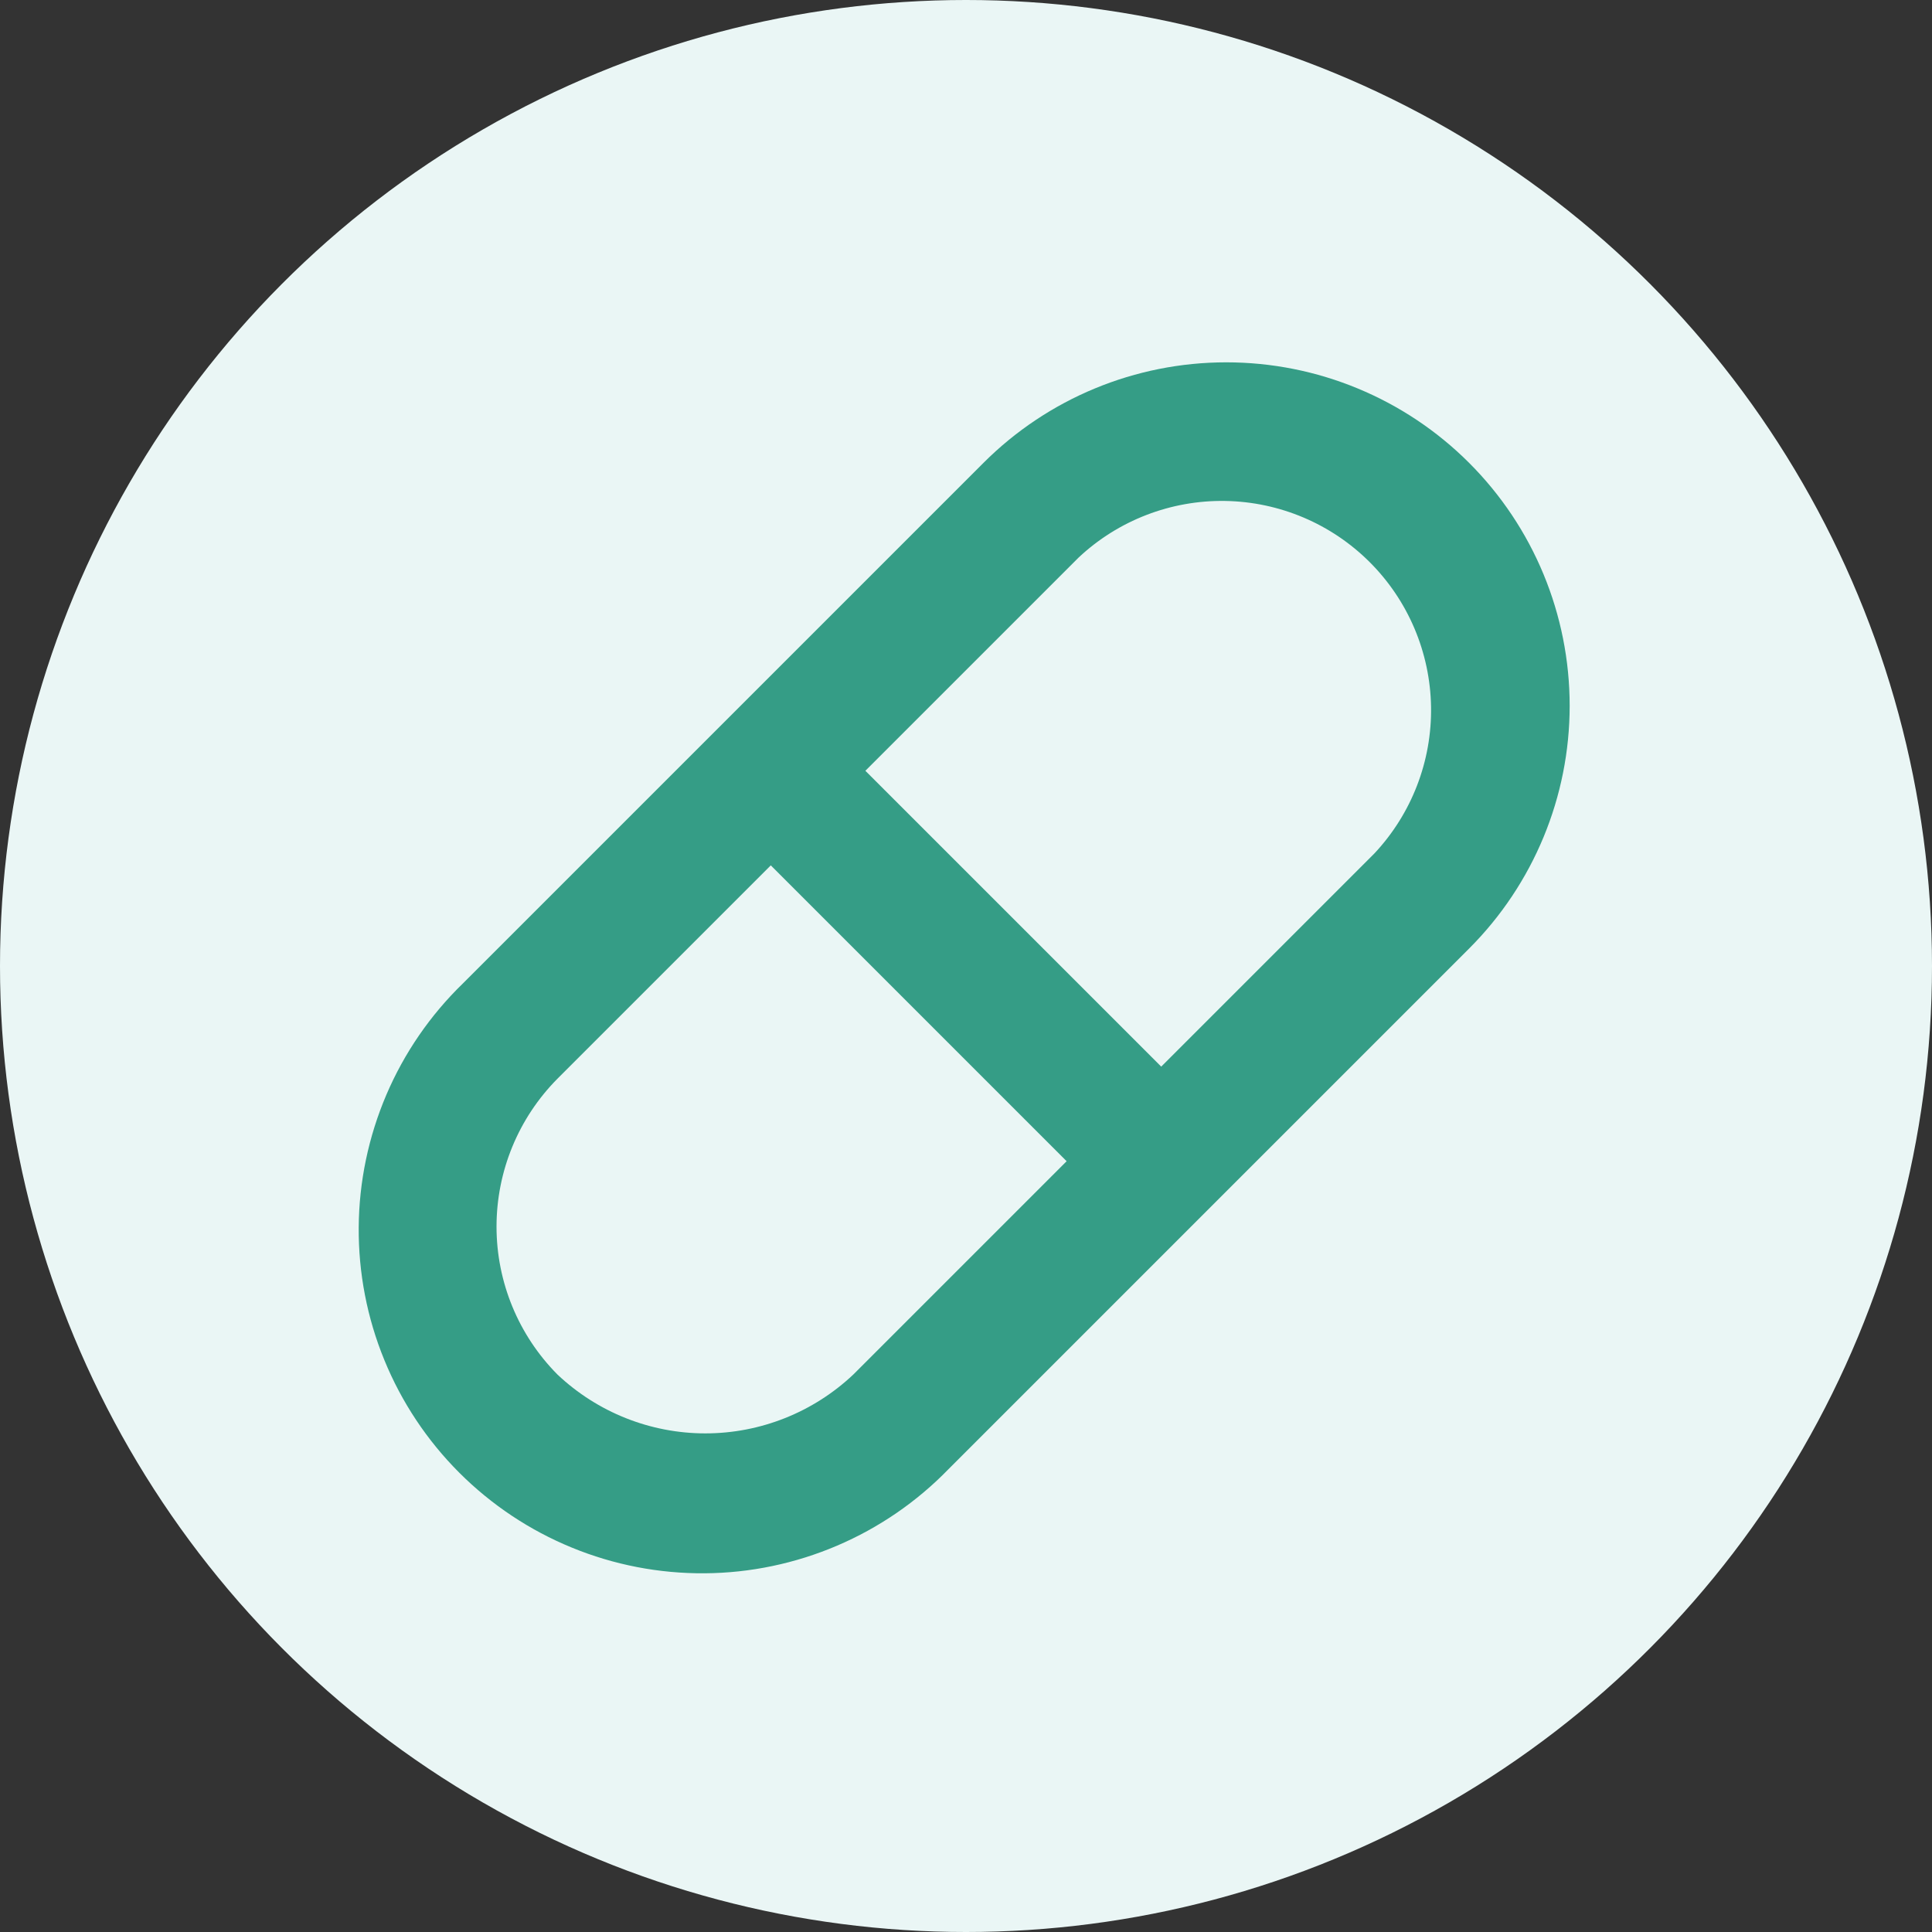 <svg width="24" height="24" viewBox="0 0 24 24" fill="none" xmlns="http://www.w3.org/2000/svg">
<rect x="0" y="0" width="24" height="24" fill="#333333" stroke="none"/>
<circle cx="12" cy="12" r="12" fill="#EAF6F5"/>
<path d="M18.25 5.75C17.45 4.95 16.365 4.501 15.233 4.501C14.102 4.501 13.017 4.95 12.217 5.75L5.75 12.217C5.344 12.611 5.021 13.081 4.799 13.601C4.577 14.122 4.46 14.681 4.456 15.246C4.452 15.812 4.56 16.372 4.775 16.896C4.989 17.419 5.306 17.895 5.705 18.294C6.105 18.694 6.581 19.011 7.104 19.225C7.627 19.44 8.188 19.548 8.754 19.544C9.319 19.54 9.878 19.423 10.398 19.201C10.918 18.979 11.389 18.656 11.783 18.25L18.25 11.783C19.05 10.983 19.499 9.898 19.499 8.767C19.499 7.635 19.05 6.55 18.25 5.75V5.75ZM10.6 17.075C10.103 17.544 9.446 17.806 8.762 17.806C8.079 17.806 7.422 17.544 6.925 17.075C6.44 16.586 6.168 15.926 6.168 15.238C6.168 14.549 6.44 13.889 6.925 13.4L9.575 10.75L13.25 14.425L10.6 17.075ZM17.075 10.6L14.425 13.25L10.75 9.575L13.4 6.925C13.892 6.464 14.545 6.212 15.22 6.223C15.895 6.234 16.539 6.507 17.016 6.984C17.493 7.461 17.766 8.105 17.777 8.78C17.788 9.455 17.536 10.107 17.075 10.6V10.6Z" fill="#359D86"/>
</svg>
